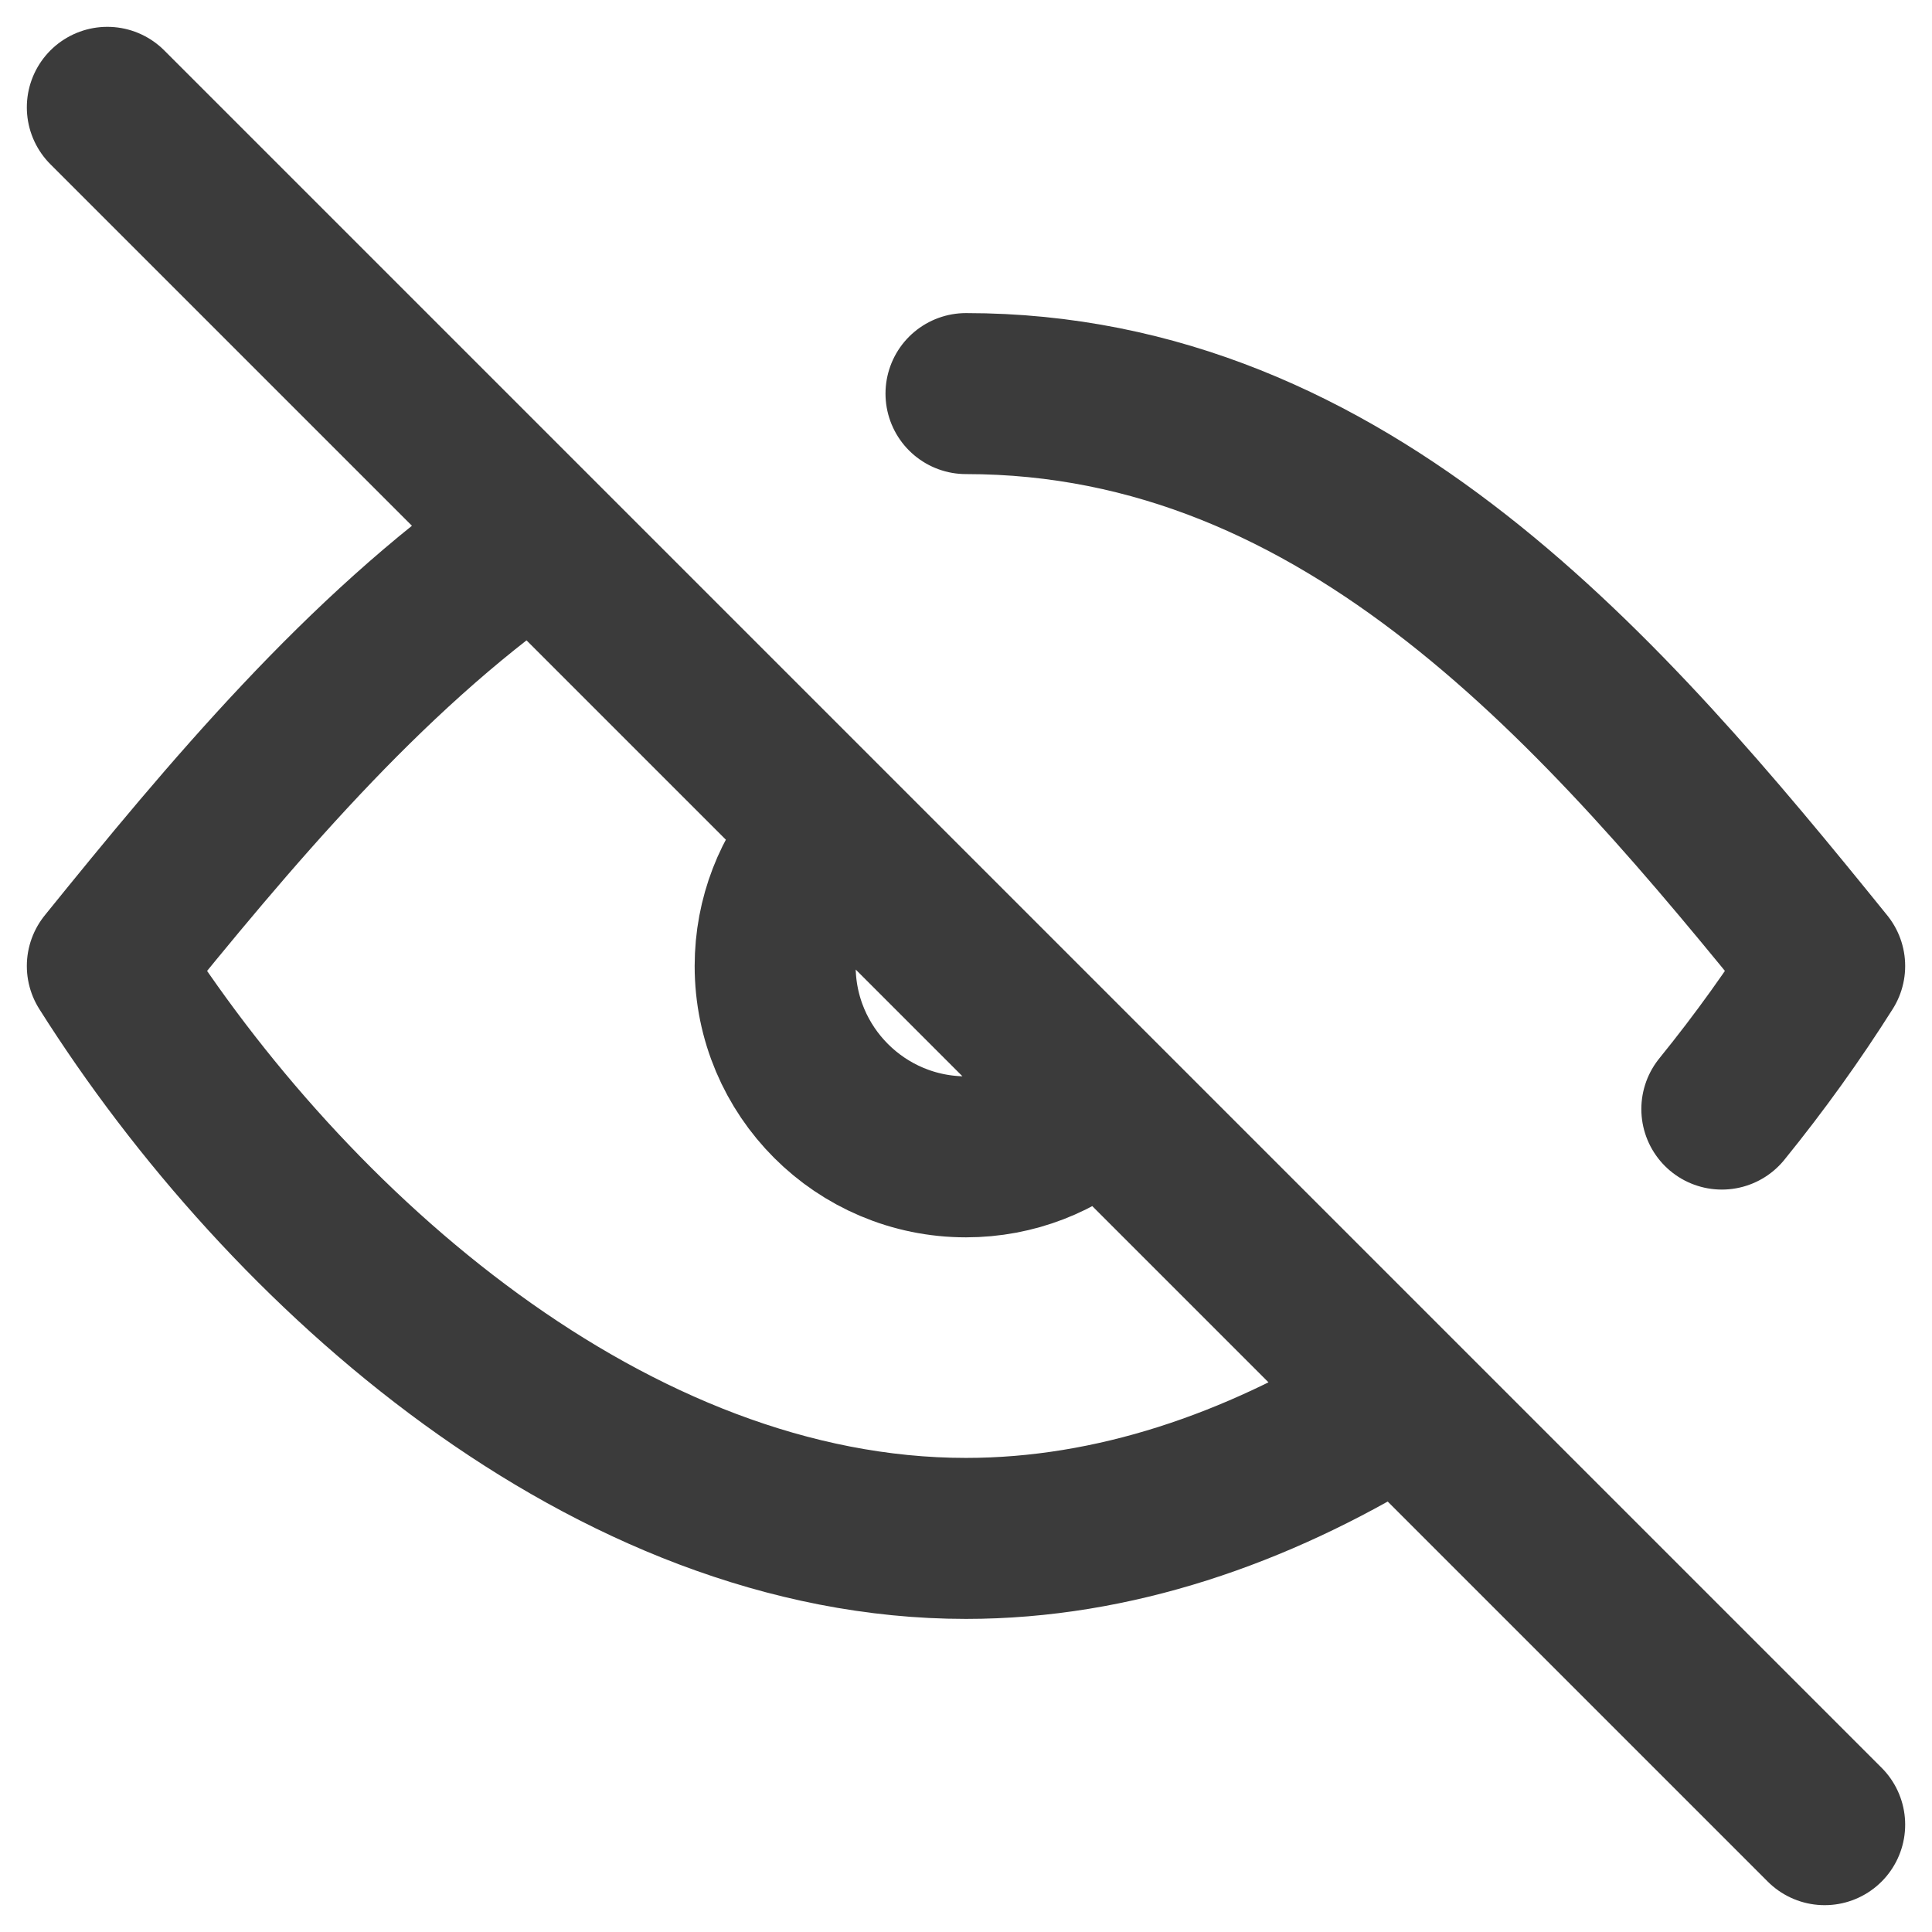 <svg width="18" height="18" viewBox="0 0 18 18" fill="none" xmlns="http://www.w3.org/2000/svg">
<g id="hide">
<path id="hide_2" d="M1 1L17 17M7.667 7.824C7.39 8.137 7.222 8.549 7.222 9C7.222 9.982 8.018 10.778 9 10.778C9.451 10.778 9.862 10.61 10.176 10.333M4.877 5.054C3.382 6.102 2.137 7.594 1 9C2.679 11.659 5.695 14.333 9 14.333C10.378 14.333 11.705 13.869 12.907 13.134M9 3.667C12.563 3.667 14.957 6.474 17 9C16.717 9.448 16.396 9.897 16.042 10.333" stroke="#3B3B3B" stroke-width="1.5" stroke-linecap="round" stroke-linejoin="round"/>
</g>
</svg>
